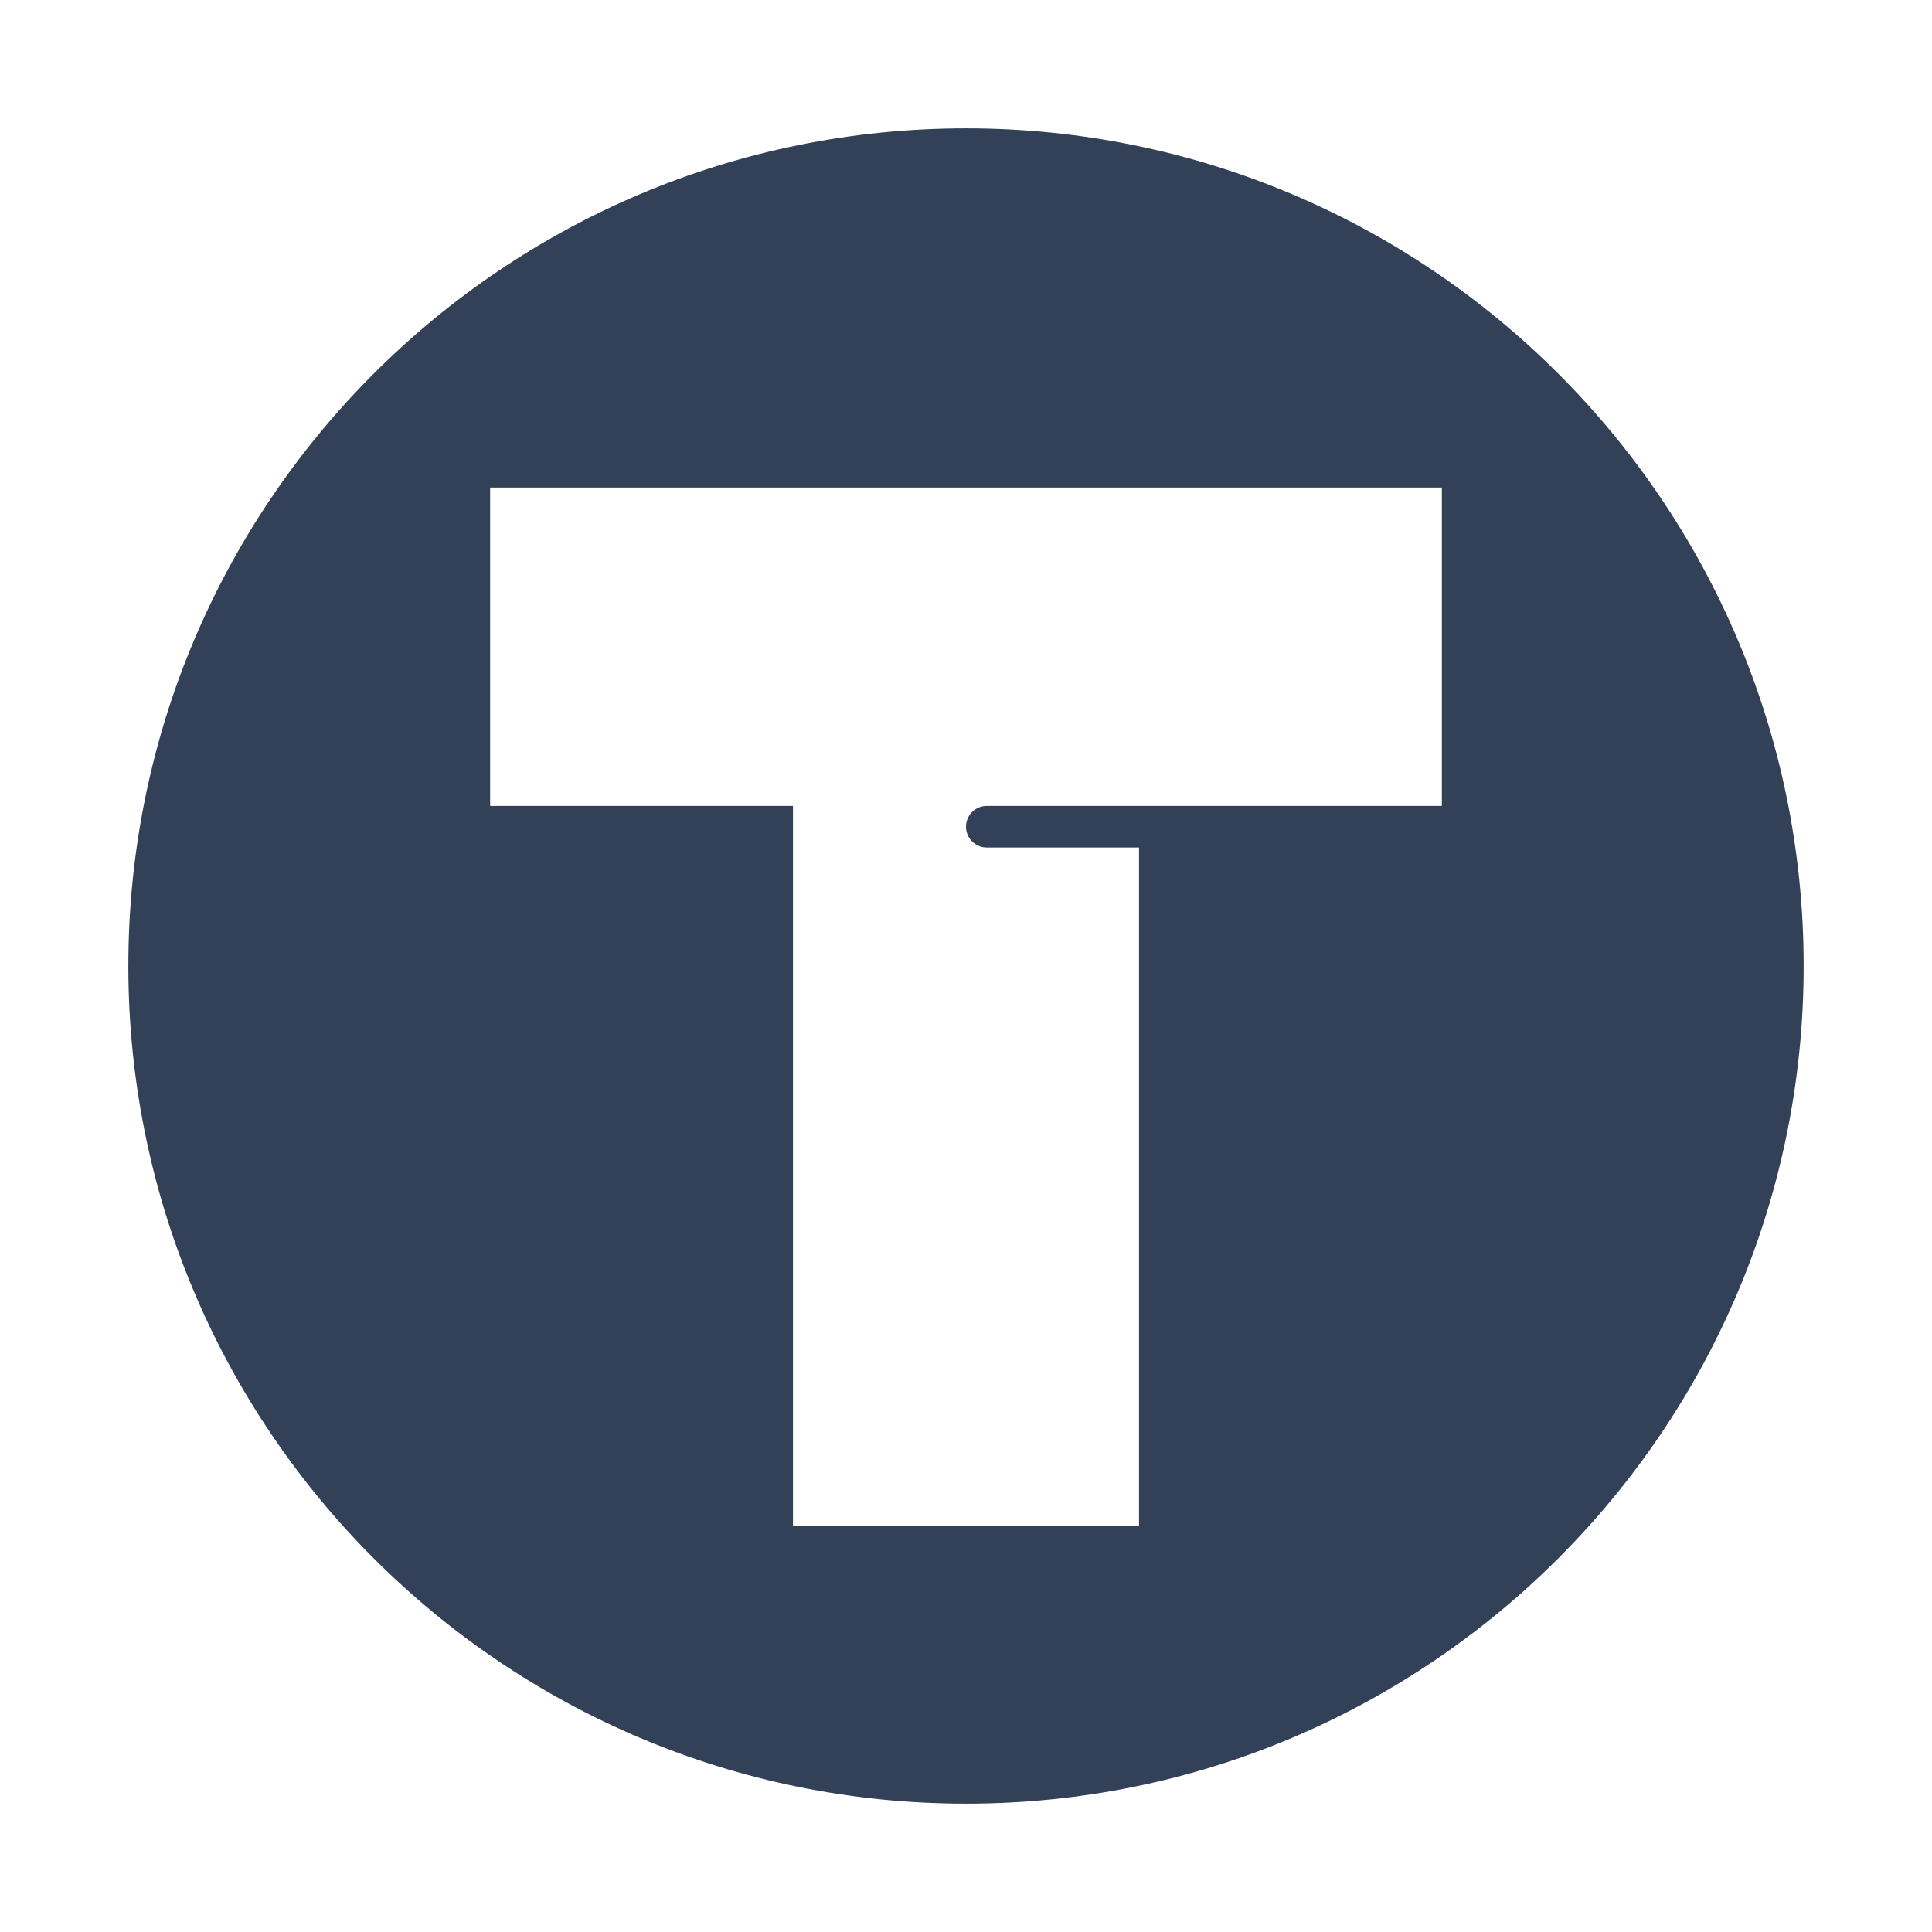 <?xml version="1.0" encoding="UTF-8"?>
<svg data-bbox="63.108 63.109 823.783 823.782" viewBox="0 0 950 950" height="950" width="950" xmlns="http://www.w3.org/2000/svg" data-type="color">
    <g>
        <path d="M474.998 63.109c-227.479 0-411.89 184.409-411.89 411.892 0 227.479 184.409 411.89 411.89 411.89s411.893-184.408 411.893-411.89S702.481 63.109 474.998 63.109zm233.991 333.183H485.218c-5.652 0-10.219 4.585-10.219 10.216 0 5.632 4.564 10.217 10.219 10.217h74.86v333.534H389.919V396.292H241.011V239.74H708.99l-.001 156.552z" fill="#324158" data-color="1"/>
    </g>
</svg>
